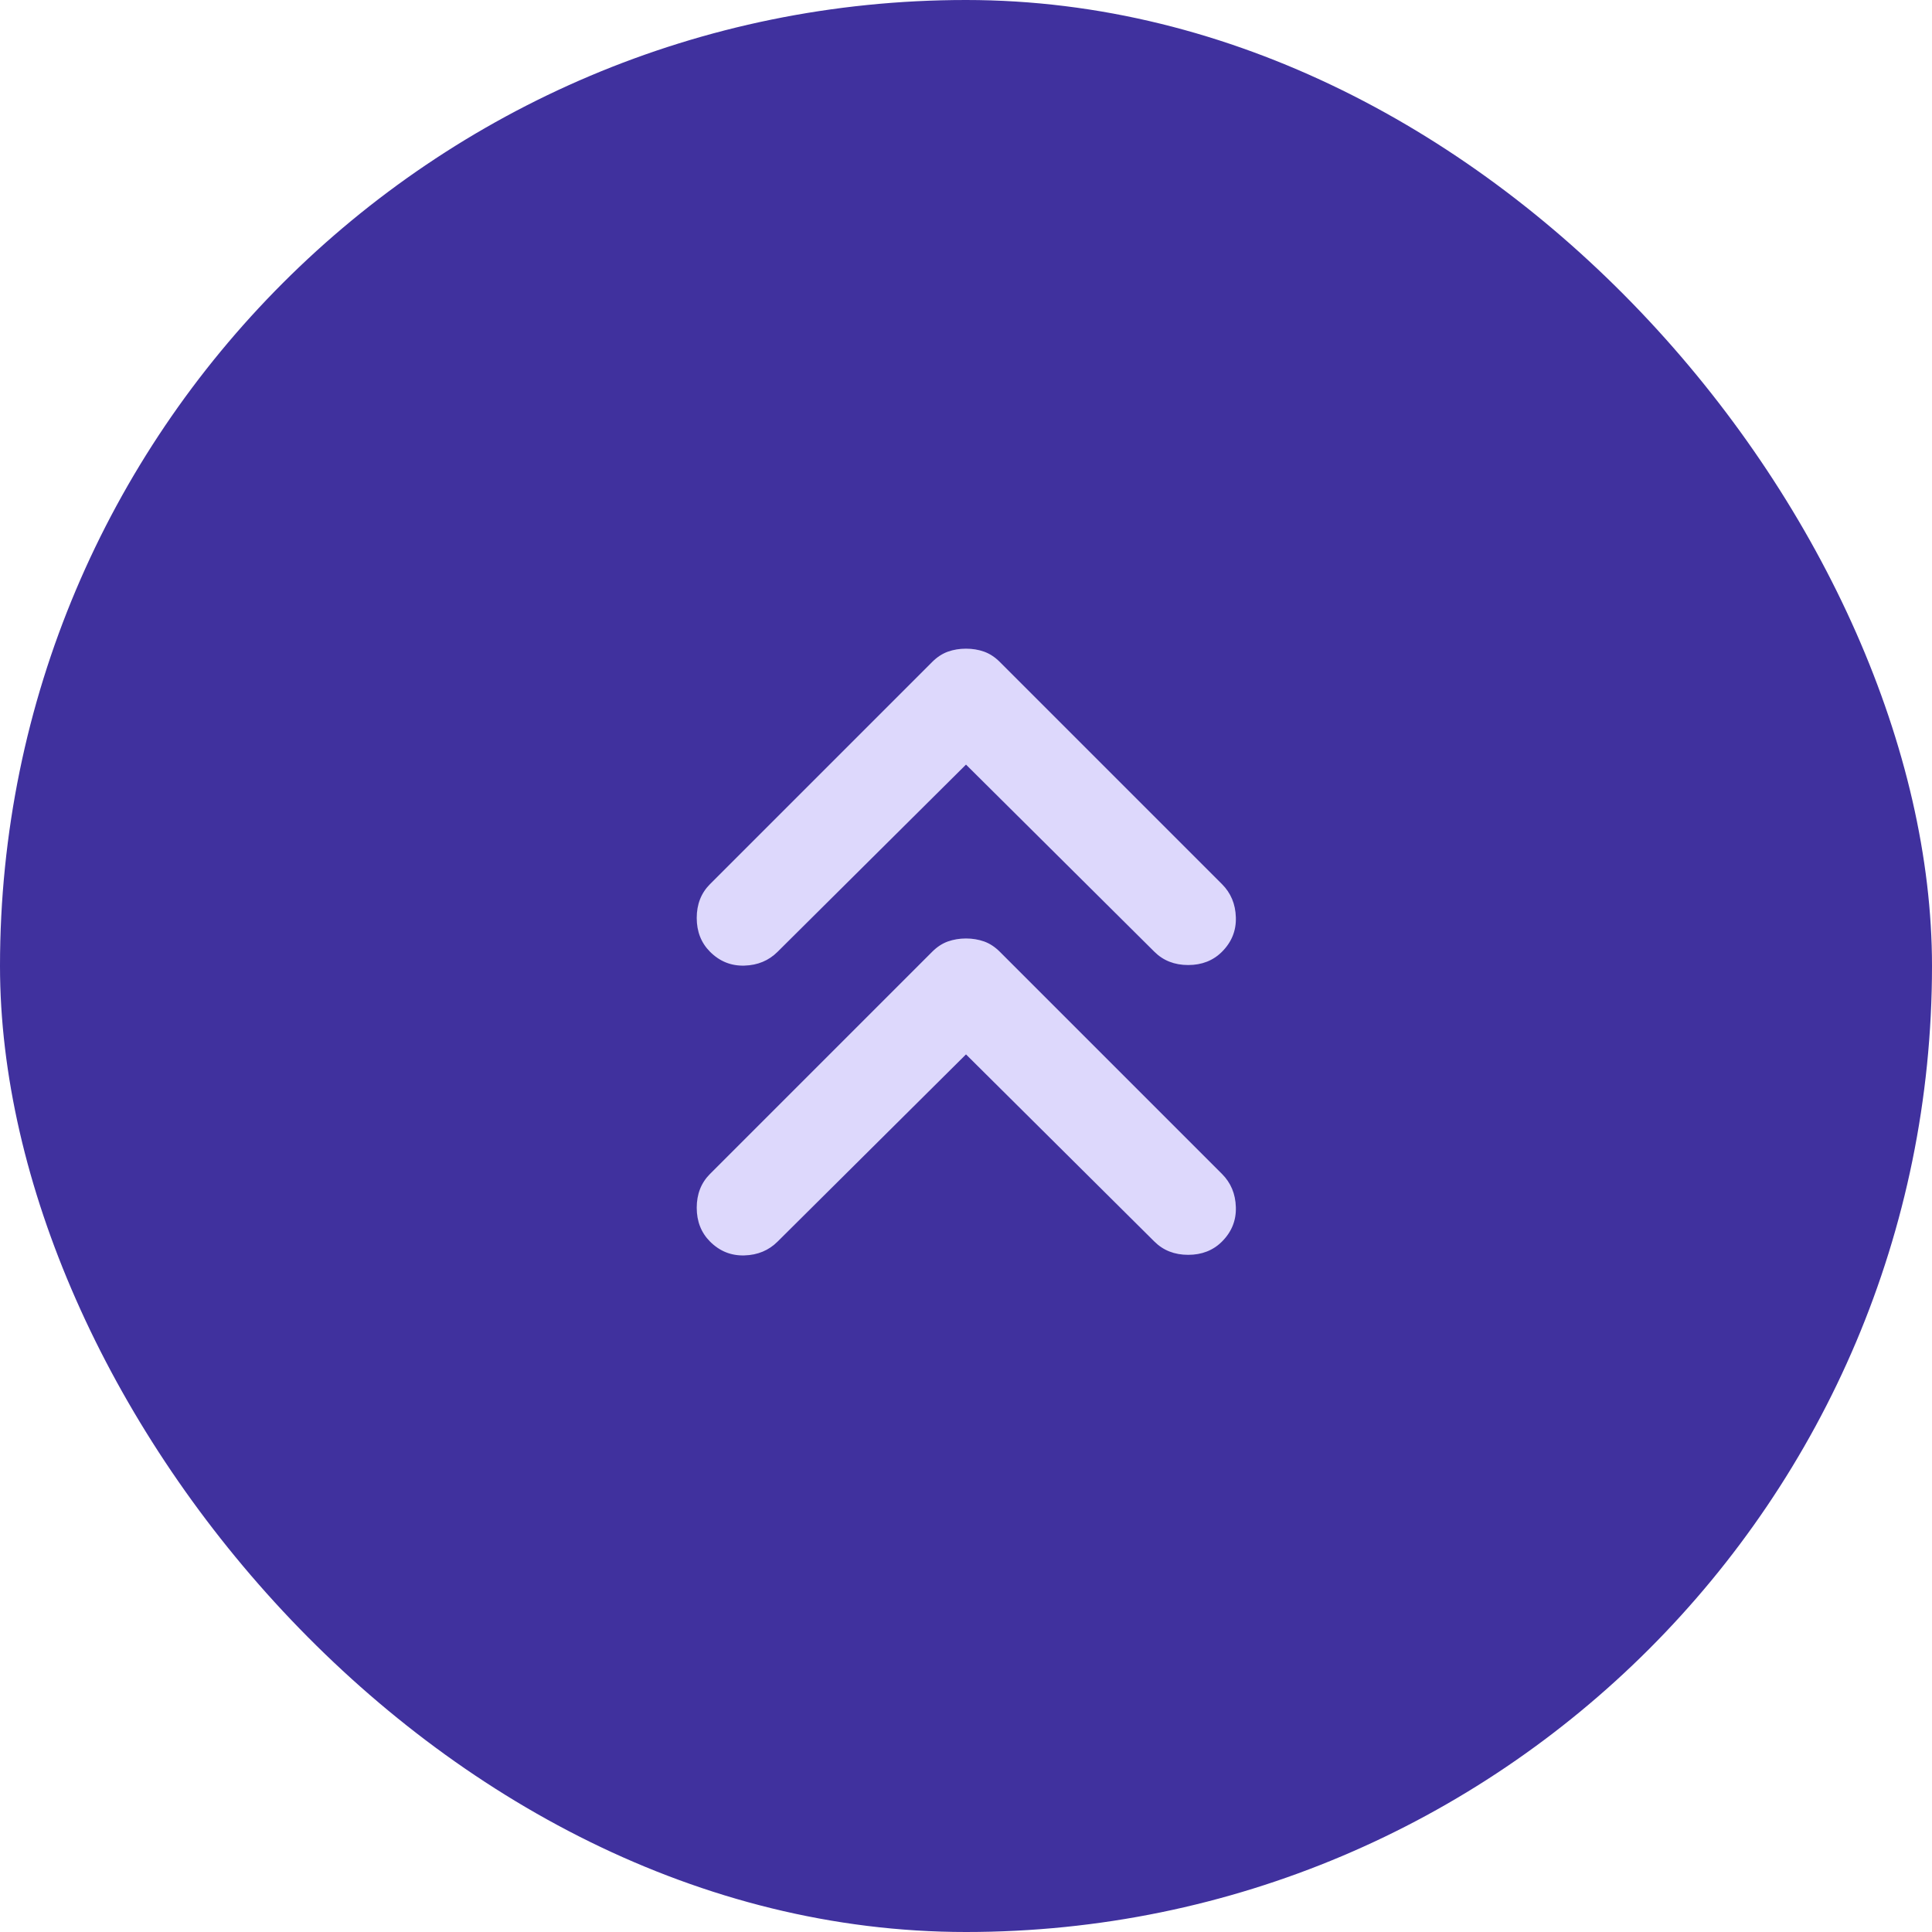 <svg width="40" height="40" viewBox="0 0 40 40" fill="none" xmlns="http://www.w3.org/2000/svg">
<rect width="40" height="40" rx="20" fill="#40319E"/>
<mask id="mask0_19366_784" style="mask-type:alpha" maskUnits="userSpaceOnUse" x="8" y="8" width="24" height="24">
<rect x="8" y="8" width="24" height="24" fill="#D9D9D9"/>
</mask>
<g mask="url(#mask0_19366_784)">
<path d="M20 21.83L16.1 25.705C15.917 25.888 15.688 25.984 15.412 25.992C15.137 26 14.9 25.905 14.7 25.705C14.517 25.521 14.425 25.288 14.425 25.005C14.425 24.721 14.517 24.488 14.7 24.305L19.3 19.705C19.4 19.605 19.508 19.534 19.625 19.492C19.742 19.451 19.867 19.43 20 19.43C20.133 19.43 20.258 19.451 20.375 19.492C20.492 19.534 20.6 19.605 20.7 19.705L25.3 24.305C25.483 24.488 25.579 24.717 25.587 24.992C25.596 25.267 25.5 25.505 25.3 25.705C25.117 25.888 24.883 25.98 24.6 25.98C24.317 25.98 24.083 25.888 23.9 25.705L20 21.83ZM20 15.83L16.1 19.705C15.917 19.888 15.688 19.984 15.412 19.992C15.137 20 14.9 19.905 14.7 19.705C14.517 19.521 14.425 19.288 14.425 19.005C14.425 18.721 14.517 18.488 14.7 18.305L19.3 13.705C19.4 13.605 19.508 13.534 19.625 13.492C19.742 13.45 19.867 13.43 20 13.43C20.133 13.43 20.258 13.45 20.375 13.492C20.492 13.534 20.6 13.605 20.7 13.705L25.3 18.305C25.483 18.488 25.579 18.717 25.587 18.992C25.596 19.267 25.5 19.505 25.3 19.705C25.117 19.888 24.883 19.98 24.6 19.98C24.317 19.98 24.083 19.888 23.9 19.705L20 15.83Z" fill="#DDD8FC"/>
</g>
</svg>
